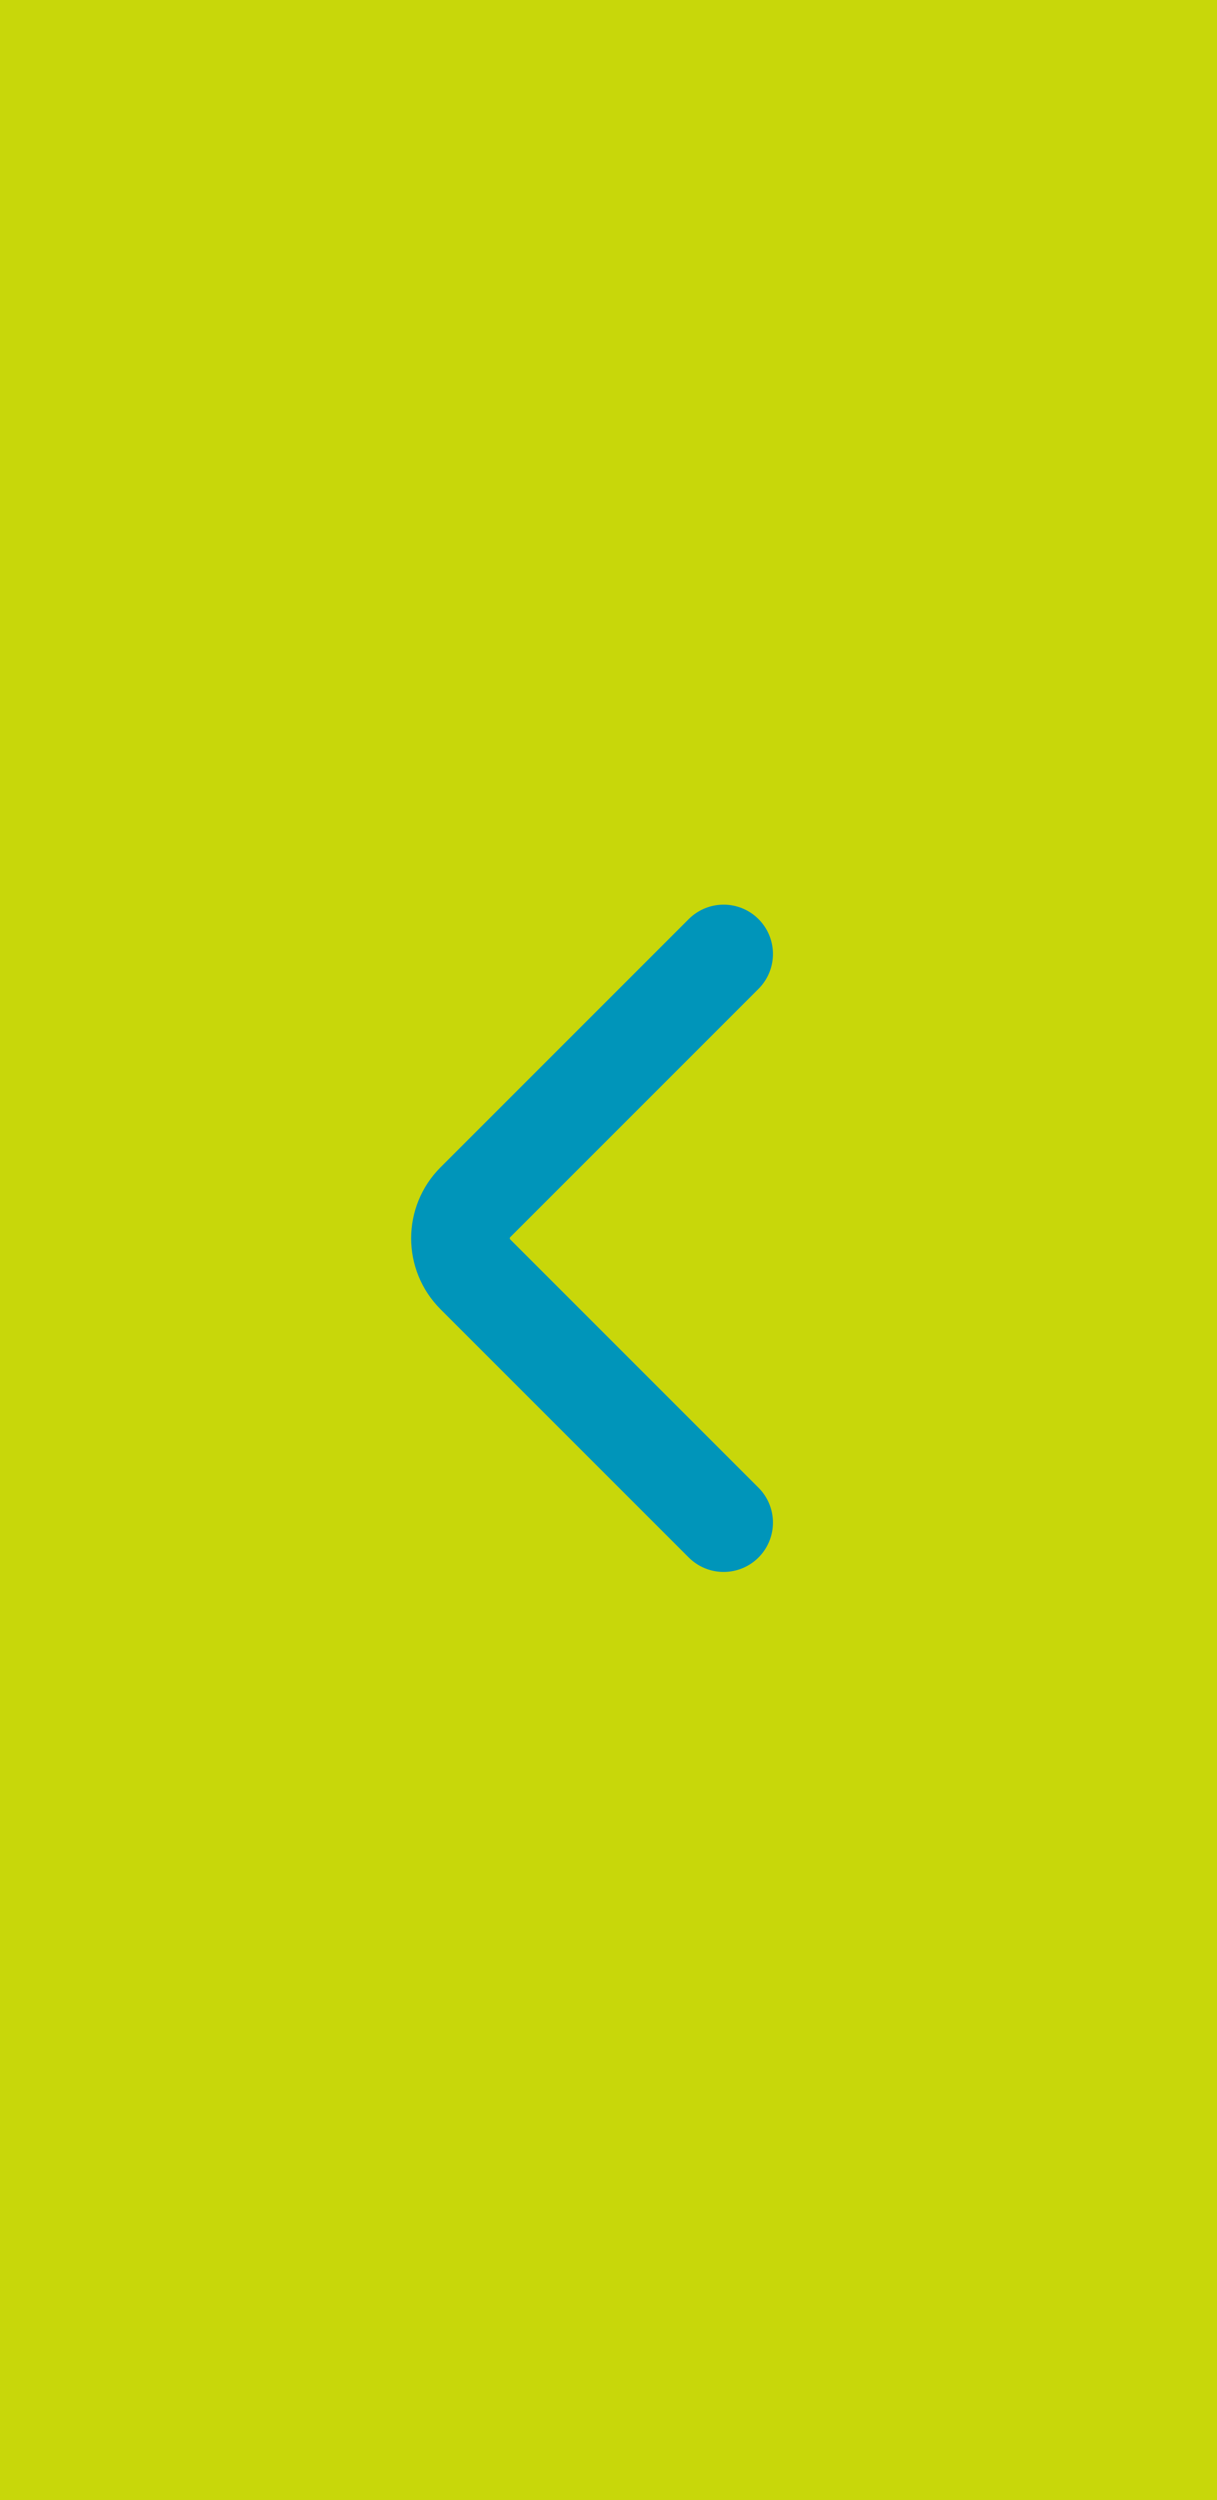 <?xml version="1.0" encoding="UTF-8"?>
<svg width="37px" height="76px" viewBox="0 0 37 76" version="1.1" xmlns="http://www.w3.org/2000/svg" xmlns:xlink="http://www.w3.org/1999/xlink">
    <rect x="0" y="0" width="37" height="76" fill="#333333" stroke="none"/>
    <!-- Generator: Sketch 49.3 (51167) - http://www.bohemiancoding.com/sketch -->
    <title>Rectangle 3</title>
    <desc>Created with Sketch.</desc>
    <defs></defs>
    <g id="Symbols" stroke="none" stroke-width="1" fill="none" fill-rule="evenodd">
        <g id="slick-prev">
            <g id="Rectangle-3">
                <rect fill="#ECFF00" fill-rule="evenodd" opacity="0.803" x="0" y="0" width="37" height="76"></rect>
                <path d="M22,46.286 L14.455,38.741 C13.848,38.135 13.848,37.152 14.455,36.545 L22,29" id="Stroke-1" stroke="#0095BA" stroke-width="3" stroke-linecap="round" stroke-linejoin="round"></path>
            </g>
        </g>
    </g>
</svg>